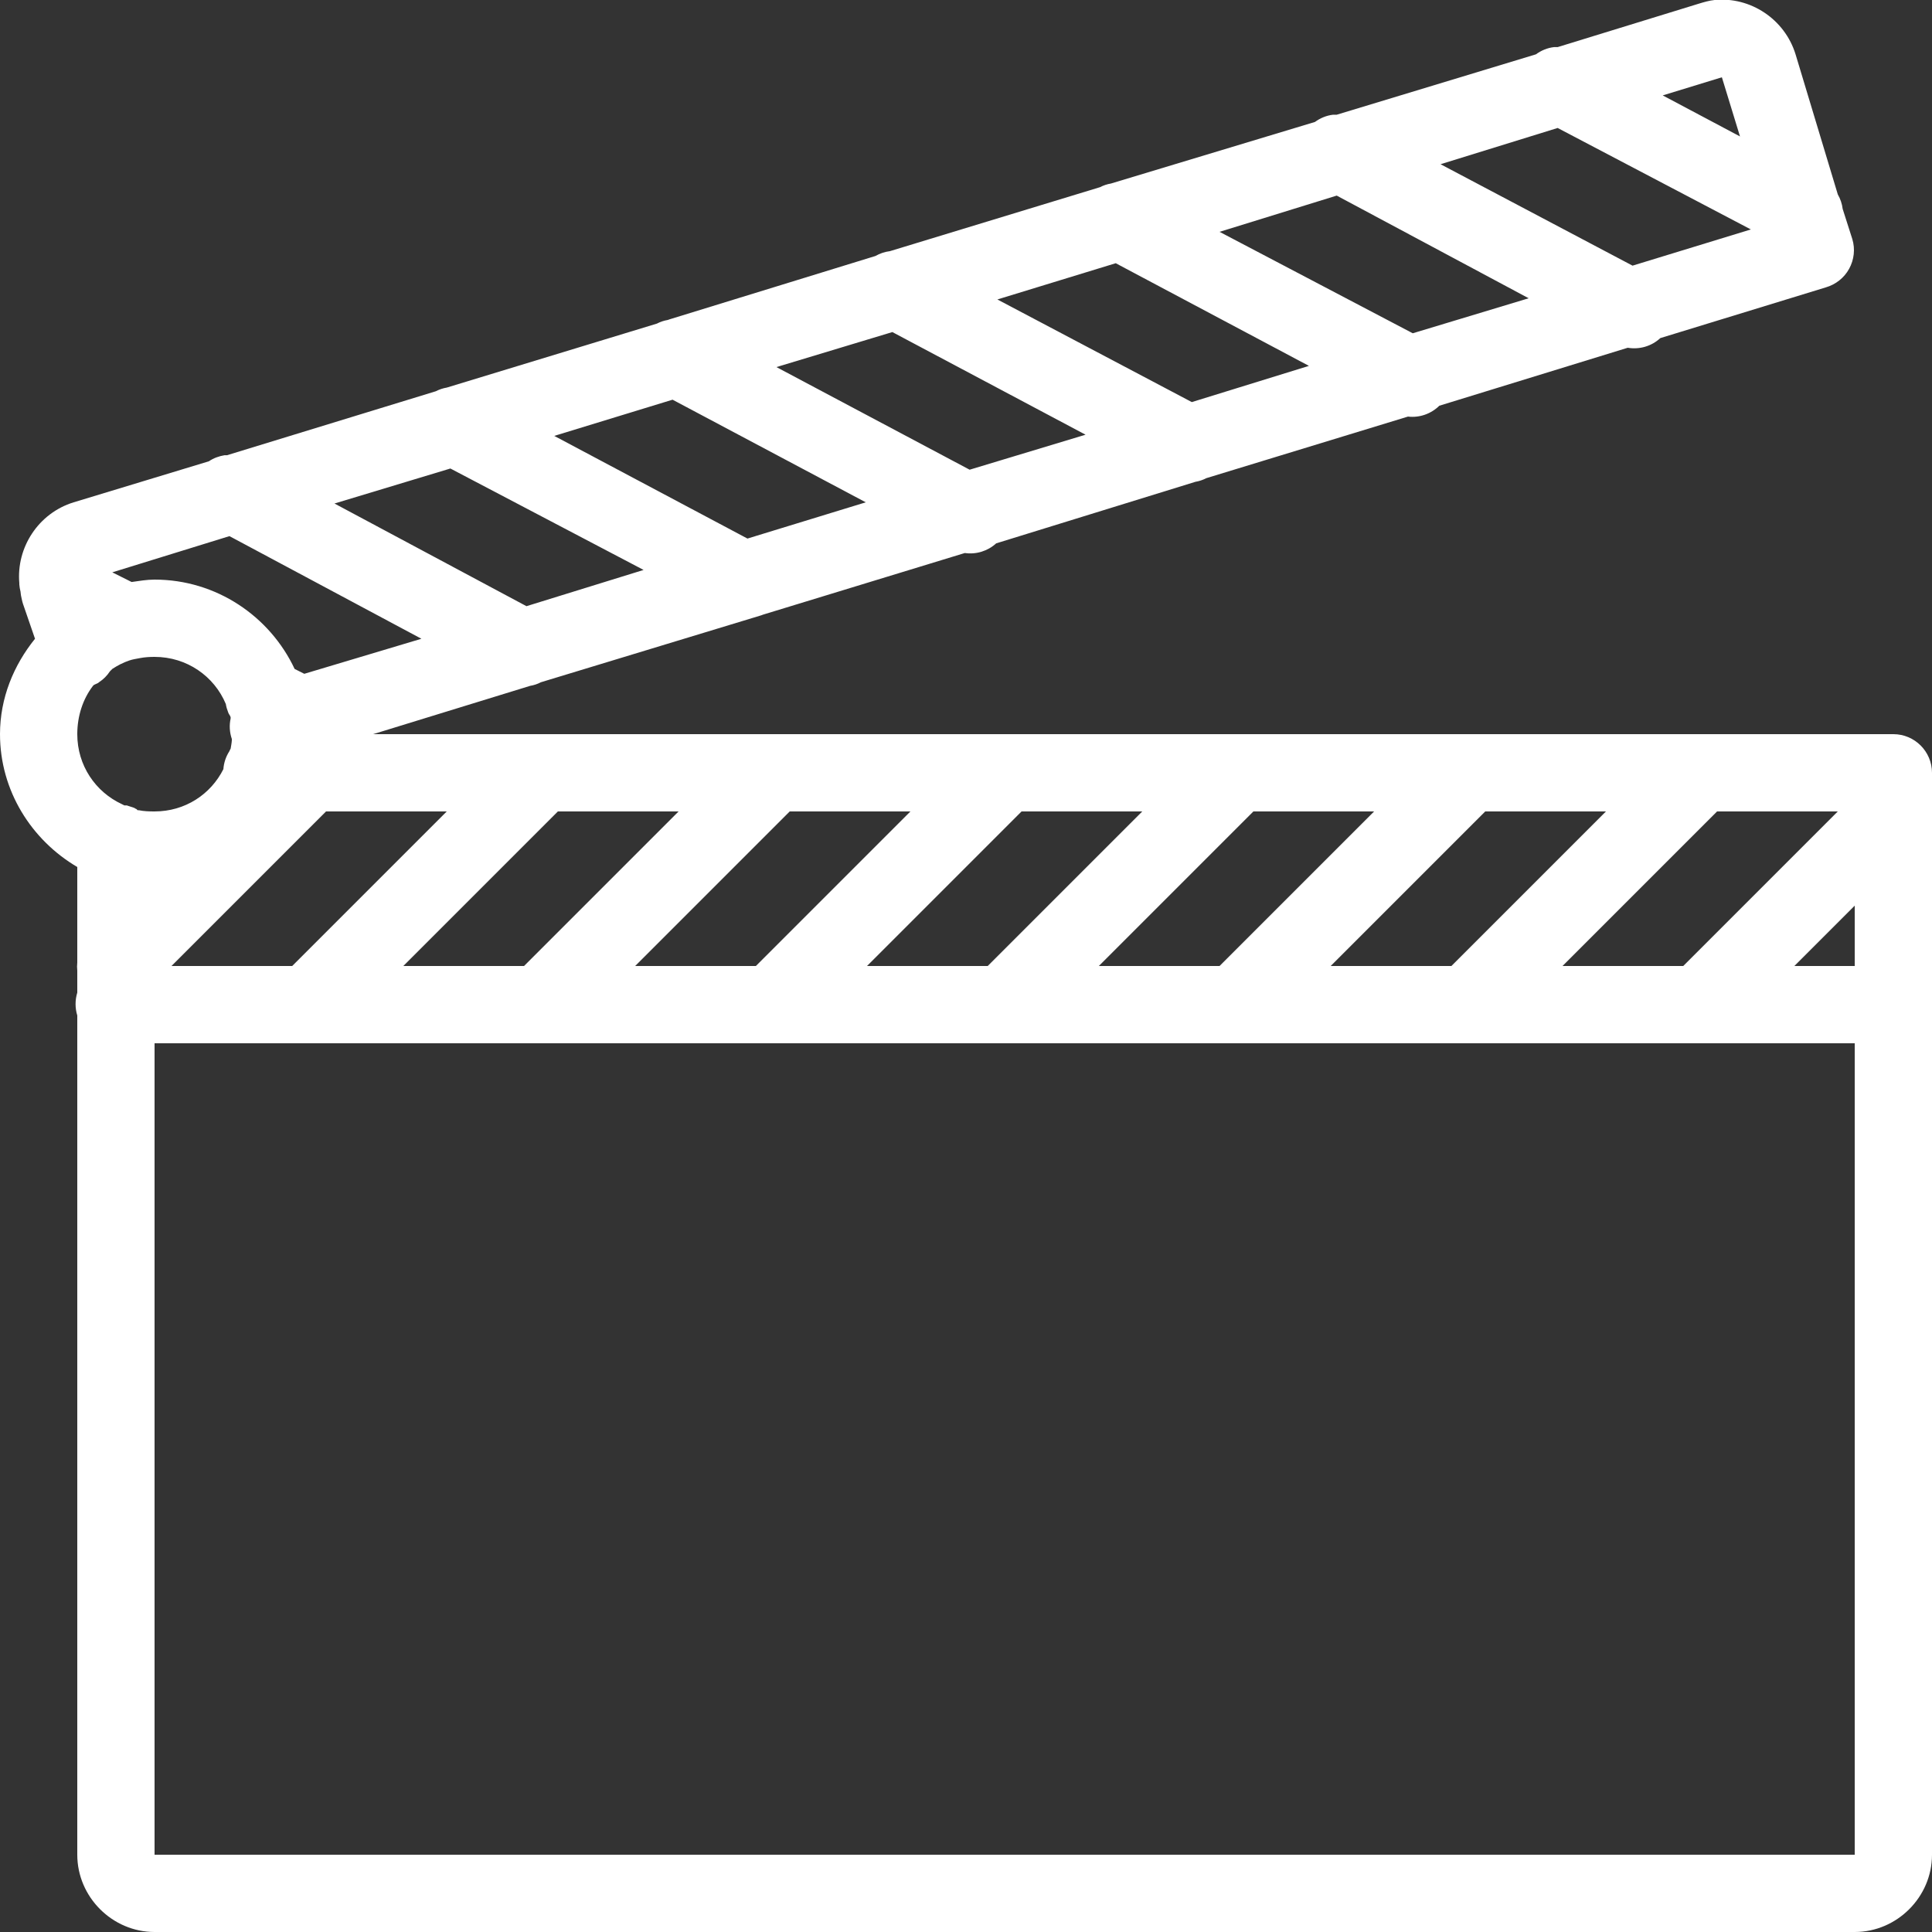 <svg width="50" height="50" viewBox="0 0 50 50" fill="none" xmlns="http://www.w3.org/2000/svg">
<rect x="0" y="0" width="50" height="50" fill="#333333" stroke="none"/>
<g clip-path="url(#clip0_578:4058)">
<path d="M44.375 -2.38884e-06C44.242 0.012 44.098 0.055 43.969 0.094L40.312 1.219C40.281 1.219 40.25 1.219 40.219 1.219C40.051 1.238 39.887 1.305 39.75 1.406L34.594 2.969C34.562 2.969 34.531 2.969 34.5 2.969C34.332 2.988 34.168 3.055 34.031 3.156L28.75 4.75C28.652 4.766 28.559 4.797 28.469 4.844L23.031 6.5C22.898 6.516 22.773 6.559 22.656 6.625L17.375 8.25C17.344 8.258 17.312 8.27 17.281 8.281C17.184 8.297 17.09 8.328 17 8.375L11.562 10.031C11.465 10.047 11.371 10.078 11.281 10.125L5.875 11.781C5.855 11.781 5.832 11.781 5.812 11.781C5.668 11.805 5.527 11.855 5.406 11.938L1.906 13C0.992 13.281 0.418 14.172 0.5 15.094C0.5 15.105 0.5 15.113 0.5 15.125C0.504 15.188 0.516 15.25 0.531 15.312C0.535 15.375 0.547 15.438 0.562 15.5C0.57 15.543 0.582 15.586 0.594 15.625L0.906 16.531C0.355 17.215 0 18.062 0 19C0 20.465 0.816 21.742 2 22.438V24.812C2 24.844 2 24.875 2 24.906C1.992 24.98 1.992 25.051 2 25.125C2 25.156 2 25.188 2 25.219V25.688C1.941 25.883 1.941 26.086 2 26.281V48C2 49.094 2.906 50 4 50H48C49.094 50 50 49.094 50 48V26.188C50.027 26.055 50.027 25.914 50 25.781V21.312C50.059 21.121 50.059 20.91 50 20.719V20C50 19.449 49.551 19 49 19H9.656L13.719 17.75C13.816 17.734 13.91 17.703 14 17.656L19.656 15.938C19.688 15.93 19.719 15.918 19.75 15.906L24.969 14.312C25.262 14.355 25.562 14.262 25.781 14.062L30.938 12.469C31.035 12.453 31.129 12.422 31.219 12.375L36.438 10.781C36.738 10.816 37.035 10.711 37.25 10.5L42.125 9C42.43 9.051 42.742 8.961 42.969 8.75L47.25 7.438C47.508 7.363 47.727 7.191 47.855 6.957C47.984 6.723 48.016 6.445 47.938 6.188L47.688 5.406C47.672 5.273 47.629 5.148 47.562 5.031L46.469 1.406C46.188 0.492 45.297 -0.09 44.375 -2.38884e-06ZM44.562 2L45.031 3.531L43.031 2.469L44.562 2ZM40.312 3.312L45.312 5.938L42.25 6.875L37.281 4.25L40.312 3.312ZM34.594 5.062L39.562 7.719L36.562 8.625L31.562 6L34.594 5.062ZM28.875 6.812L33.875 9.469L30.844 10.406L25.812 7.75L28.875 6.812ZM23.094 8.594L28.094 11.25L25.094 12.156L20.094 9.5L23.094 8.594ZM17.406 10.344L22.406 13L19.344 13.938L14.344 11.281L17.406 10.344ZM11.656 12.125L16.656 14.75L13.625 15.688L8.656 13.031L11.656 12.125ZM5.938 13.875L10.906 16.531L7.875 17.438L7.625 17.312C6.984 15.949 5.598 15 4 15C3.801 15 3.598 15.035 3.406 15.062L2.906 14.812L5.938 13.875ZM4 17C4.836 17 5.543 17.5 5.844 18.219C5.855 18.293 5.879 18.367 5.906 18.438C5.918 18.48 5.957 18.516 5.969 18.562C5.973 18.574 5.965 18.582 5.969 18.594C5.93 18.77 5.941 18.953 6 19.125C6 19.137 6 19.145 6 19.156C5.996 19.23 5.98 19.305 5.969 19.375C5.957 19.395 5.945 19.418 5.938 19.438C5.848 19.578 5.793 19.738 5.781 19.906C5.453 20.559 4.789 21 4 21C3.859 21 3.727 20.996 3.594 20.969C3.582 20.965 3.574 20.973 3.562 20.969C3.551 20.957 3.543 20.949 3.531 20.938C3.508 20.934 3.492 20.914 3.469 20.906C3.438 20.895 3.406 20.883 3.375 20.875C3.344 20.863 3.312 20.855 3.281 20.844C3.262 20.844 3.238 20.844 3.219 20.844C3.199 20.836 3.176 20.82 3.156 20.812C2.473 20.496 2 19.812 2 19C2 18.531 2.145 18.09 2.406 17.75C2.441 17.703 2.523 17.699 2.562 17.656C2.676 17.582 2.77 17.488 2.844 17.375C2.855 17.367 2.863 17.352 2.875 17.344C2.887 17.332 2.895 17.324 2.906 17.312C3.043 17.223 3.184 17.148 3.344 17.094C3.434 17.062 3.527 17.051 3.625 17.031C3.746 17.008 3.871 17 4 17ZM8.438 21H11.562L7.562 25H4.438L8.438 21ZM14.438 21H17.562L13.562 25H10.438L14.438 21ZM20.438 21H23.562L19.562 25H16.438L20.438 21ZM26.438 21H29.562L25.562 25H22.438L26.438 21ZM32.438 21H35.562L31.562 25H28.438L32.438 21ZM38.438 21H41.562L37.562 25H34.438L38.438 21ZM44.438 21H47.562L43.562 25H40.438L44.438 21ZM48 23.438V25H46.438L48 23.438ZM4 27H48V48H4V27Z" fill="white"/>
</g>
<defs>
<clipPath id="clip0_578:4058">
<rect width="50" height="50" fill="white"/>
</clipPath>
</defs>
</svg>
